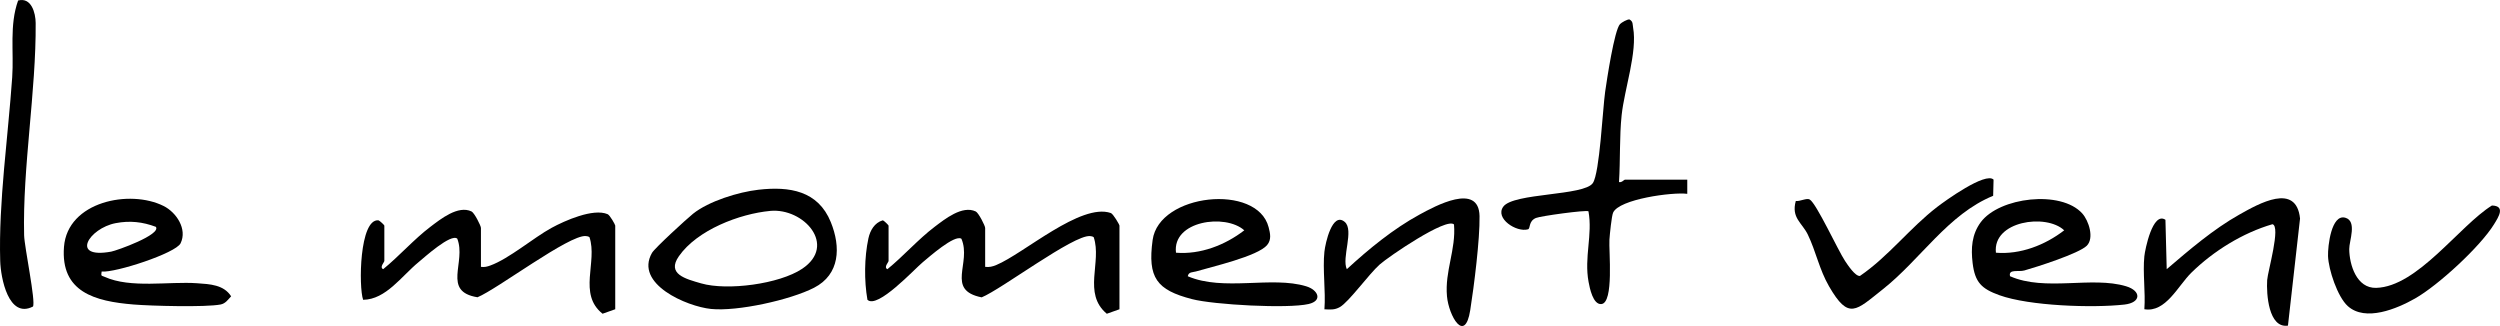 <svg xmlns="http://www.w3.org/2000/svg" id="uuid-404cfc7f-5b8c-4fde-a409-a7c660f17f2f" viewBox="0 0 1061.09 138.37"><path d="M204.14,113.26c1.45.22,2.59-.07,3.94-.56,7.97-2.87,18.36-11.8,26.02-15.98,5.6-3.06,17.7-8.44,23.81-5.81.98.42,3.22,4.46,3.22,4.84v35.5l-5.38,1.91c-10.54-8.38-2.04-21.98-5.55-32.49-.47-.35-1.01-.43-1.58-.48-7.07-.58-37.56,22.54-45.96,25.98-15.19-2.46-4.64-14.87-8.58-24.88-2.7-2.28-13.99,7.98-16.43,9.98-7.2,5.91-13.85,15.85-23.52,15.98-1.93-5.38-1.6-34.49,6.51-33.74.64.24,2.49,2.02,2.49,2.24v15c0,.56-2.16,2.68-.5,3.5,6.76-5.5,13.16-12.77,20.03-17.97,4.31-3.26,11.77-9.28,17.48-6.53,1.2.58,3.99,6.08,3.99,7v16.5Z"></path><path d="M418.14,113.26c1.75.22,3.12-.11,4.72-.78,11.66-4.84,35.89-26.5,48.62-22.06,1,.35,3.66,4.91,3.66,5.34v35.5l-5.37,1.91c-10.36-8.63-2-21.91-5.56-32.49-.47-.35-1.01-.43-1.58-.48-7-.58-37.6,22.6-45.98,26.01-15.4-3.09-4.17-14.56-8.59-24.87-2.86-1.94-13.81,7.82-16.39,9.94-3.46,2.83-19.28,20.07-23.5,15.95-1.42-8.11-1.32-17.97.41-26.03.73-3.39,2.6-6.65,6.07-7.68.55.05,2.49,2.07,2.49,2.24v15c0,.56-2.16,2.68-.5,3.5,6.76-5.5,13.16-12.77,20.03-17.97,4.31-3.26,11.77-9.28,17.48-6.53,1.2.58,3.99,6.08,3.99,7v16.5Z"></path><path d="M321.92,80.53c13.18-1.51,25.29.41,30.7,13.74,4.3,10.59,3.91,22.2-7.1,27.86-10.07,5.17-32.58,10.15-43.75,9-10.24-1.05-32.6-10.6-25.04-23.8,1.15-2.01,14.76-14.47,17.4-16.59,6.69-5.36,19.26-9.24,27.79-10.21ZM326.92,89.52c-13.05,1.21-31,8.09-38.78,19.23-5.29,7.58,2.85,9.62,9.47,11.53,11.06,3.19,33.16.29,42.86-6.2,14.96-10,.62-25.88-13.55-24.57Z"></path><path d="M716.14,76.26v6.01c-6.16-.82-28.96,2.22-31.49,8.01-.62,1.41-1.41,9.23-1.55,11.45-.31,4.71,1.98,26.88-3.44,27.33-3.54.3-4.93-6.82-5.41-9.4-1.95-10.49,1.78-20.01-.05-29.97-.91-.67-20.4,2.01-22.31,2.83-3.23,1.39-2.24,4.5-3.36,4.82-4.88,1.4-14.17-4.66-10.46-9.65,4.38-5.89,34.33-4.51,38-10,2.91-4.34,4.16-31.41,5.22-38.78.71-4.94,3.89-26.16,6.31-28.69.66-.7,3.19-2.12,4.03-1.96,1.59.92,1.26,2.08,1.52,3.5,1.87,10.27-3.71,26.19-4.87,37.13-.95,8.96-.53,19.27-1.12,28.37,1.08.38,2.18-1,2.49-1h26.5Z"></path><path d="M883.79,90.6c2.77,3.08,5.16,10.5,1.9,13.71-3.35,3.29-21.15,8.99-26.5,10.49-2.48.7-6.86-.74-6.05,2.44,14.95,6.58,34.62-.12,49.25,4.26,6.49,1.95,6.51,6.96-.73,7.77-13.47,1.51-40.38.6-53.06-3.98-7.53-2.72-10.36-5.41-11.35-13.65-.75-6.27-.38-12.14,3.45-17.32,7.88-10.64,34.05-13.77,43.09-3.72ZM847.14,107.26c10.39.85,20.85-3.23,28.98-9.5-7.69-7.27-30.46-3.95-28.98,9.5Z"></path><path d="M537.84,103.98c-3.97,4.79-23.67,9.29-30.25,11.24-1.35.4-3.11.09-3.46,2.03,15.22,6.52,35.55-.19,50.25,4.26,5.11,1.55,7.1,6.12,1.03,7.53-8.8,2.04-40.21.33-49.48-2.08-14.98-3.88-18.91-9.04-16.71-25.11,2.7-19.74,44.41-24.13,49.23-5.4.67,2.62,1.29,5.22-.62,7.53ZM499.13,107.26c10.39.84,20.85-3.23,28.99-9.5-8.07-7.23-30.63-4.02-28.99,9.5Z"></path><path d="M910.14,108.76c.28-2.74,3.51-19.13,8.95-15.47l.54,20.96c9.57-8.18,19.82-16.98,30.83-23.17,8.24-4.63,24.17-13.75,25.76,1.67l-5.13,45.46c-8.25,1.23-9.19-13.46-8.82-19.33.22-3.58,5.9-22.94,2.23-23.71-12.57,3.66-24.99,11.35-34.39,20.55-5.7,5.58-10.9,17.07-19.97,15.53.53-7.24-.72-15.38,0-22.5Z"></path><path d="M562.14,106.76c.36-3.44,3.32-17.02,8.59-12.59,4.12,3.46-1.38,15.27.91,20.09,9.3-8.56,19.7-17.1,30.83-23.17,6.53-3.56,25.24-13.82,25.5.65.18,9.74-2.35,29.82-3.95,39.91-2.28,14.41-9.11,2.43-9.87-5.89-.98-10.66,3.89-19.92,2.98-30.49-3.17-3.17-27.86,13.73-31.52,16.98-4.66,4.14-13.08,15.9-16.92,18.08-2.29,1.3-4.09,1.05-6.56.95.6-7.86-.81-16.78,0-24.5Z"></path><path d="M846.14,76.25l-.17,6.85c-19.23,7.88-30.73,26.94-46.82,39.67-11.5,9.09-14.47,13.21-22.82-1.21-4.19-7.24-5.54-14.78-9.02-21.98-2.46-5.08-7.11-7.09-5.11-14.27,1.71.26,4.64-1.4,5.93-.62,2.87,1.72,12,21.62,14.98,26.08,1.06,1.59,4.37,6.65,6.34,6.34,12.17-8.34,21.13-20.33,32.77-29.28,3.29-2.53,20.53-14.99,23.92-11.59Z"></path><path d="M996.48,129.91c-4.36-3.93-8.18-15.46-8.38-21.21-.14-4.19,1.4-17.97,7.33-16.29,5.11,1.44,1.64,9.83,1.67,13.3.06,6.72,3.14,16.7,11.43,16.47,17.57-.49,35.29-26.34,49.14-34.96,5.83.18,2.83,4.83.89,7.97-5.86,9.51-23.7,25.92-33.51,31.49-7.66,4.35-21.07,10-28.57,3.23Z"></path><path d="M43.14,115.26c-.32,2.12-.1,1.62,1.26,2.24,11.05,5,27.25,1.87,39.28,2.72,5.43.38,11.28.62,14.42,5.54-1.33,1.41-2.37,3.07-4.48,3.48-6.39,1.23-29.62.61-36.96,0-16.32-1.34-30.99-5.24-29.5-24.47s27.93-24.53,42.3-17.33c5.4,2.71,10.12,9.8,7.19,15.82-2.04,4.2-27.71,12.57-33.5,12ZM66.14,96.27c-5.64-2.11-11.03-2.71-17.04-1.56-11.36,2.17-19.51,15.31-1.91,12.09,2.32-.42,21.4-7.23,18.95-10.54Z"></path><path d="M13.99,130.11C3.62,135.44.3,117.93.09,110.78c-.74-24.89,3.37-52.97,5.09-77.99C5.93,21.98,3.92,10.75,7.69.21c5.62-1.48,7.42,5.27,7.45,9.55.23,28.94-5.6,61.35-4.9,90.11.12,4.96,5.02,28.23,3.75,30.24Z"></path></svg>